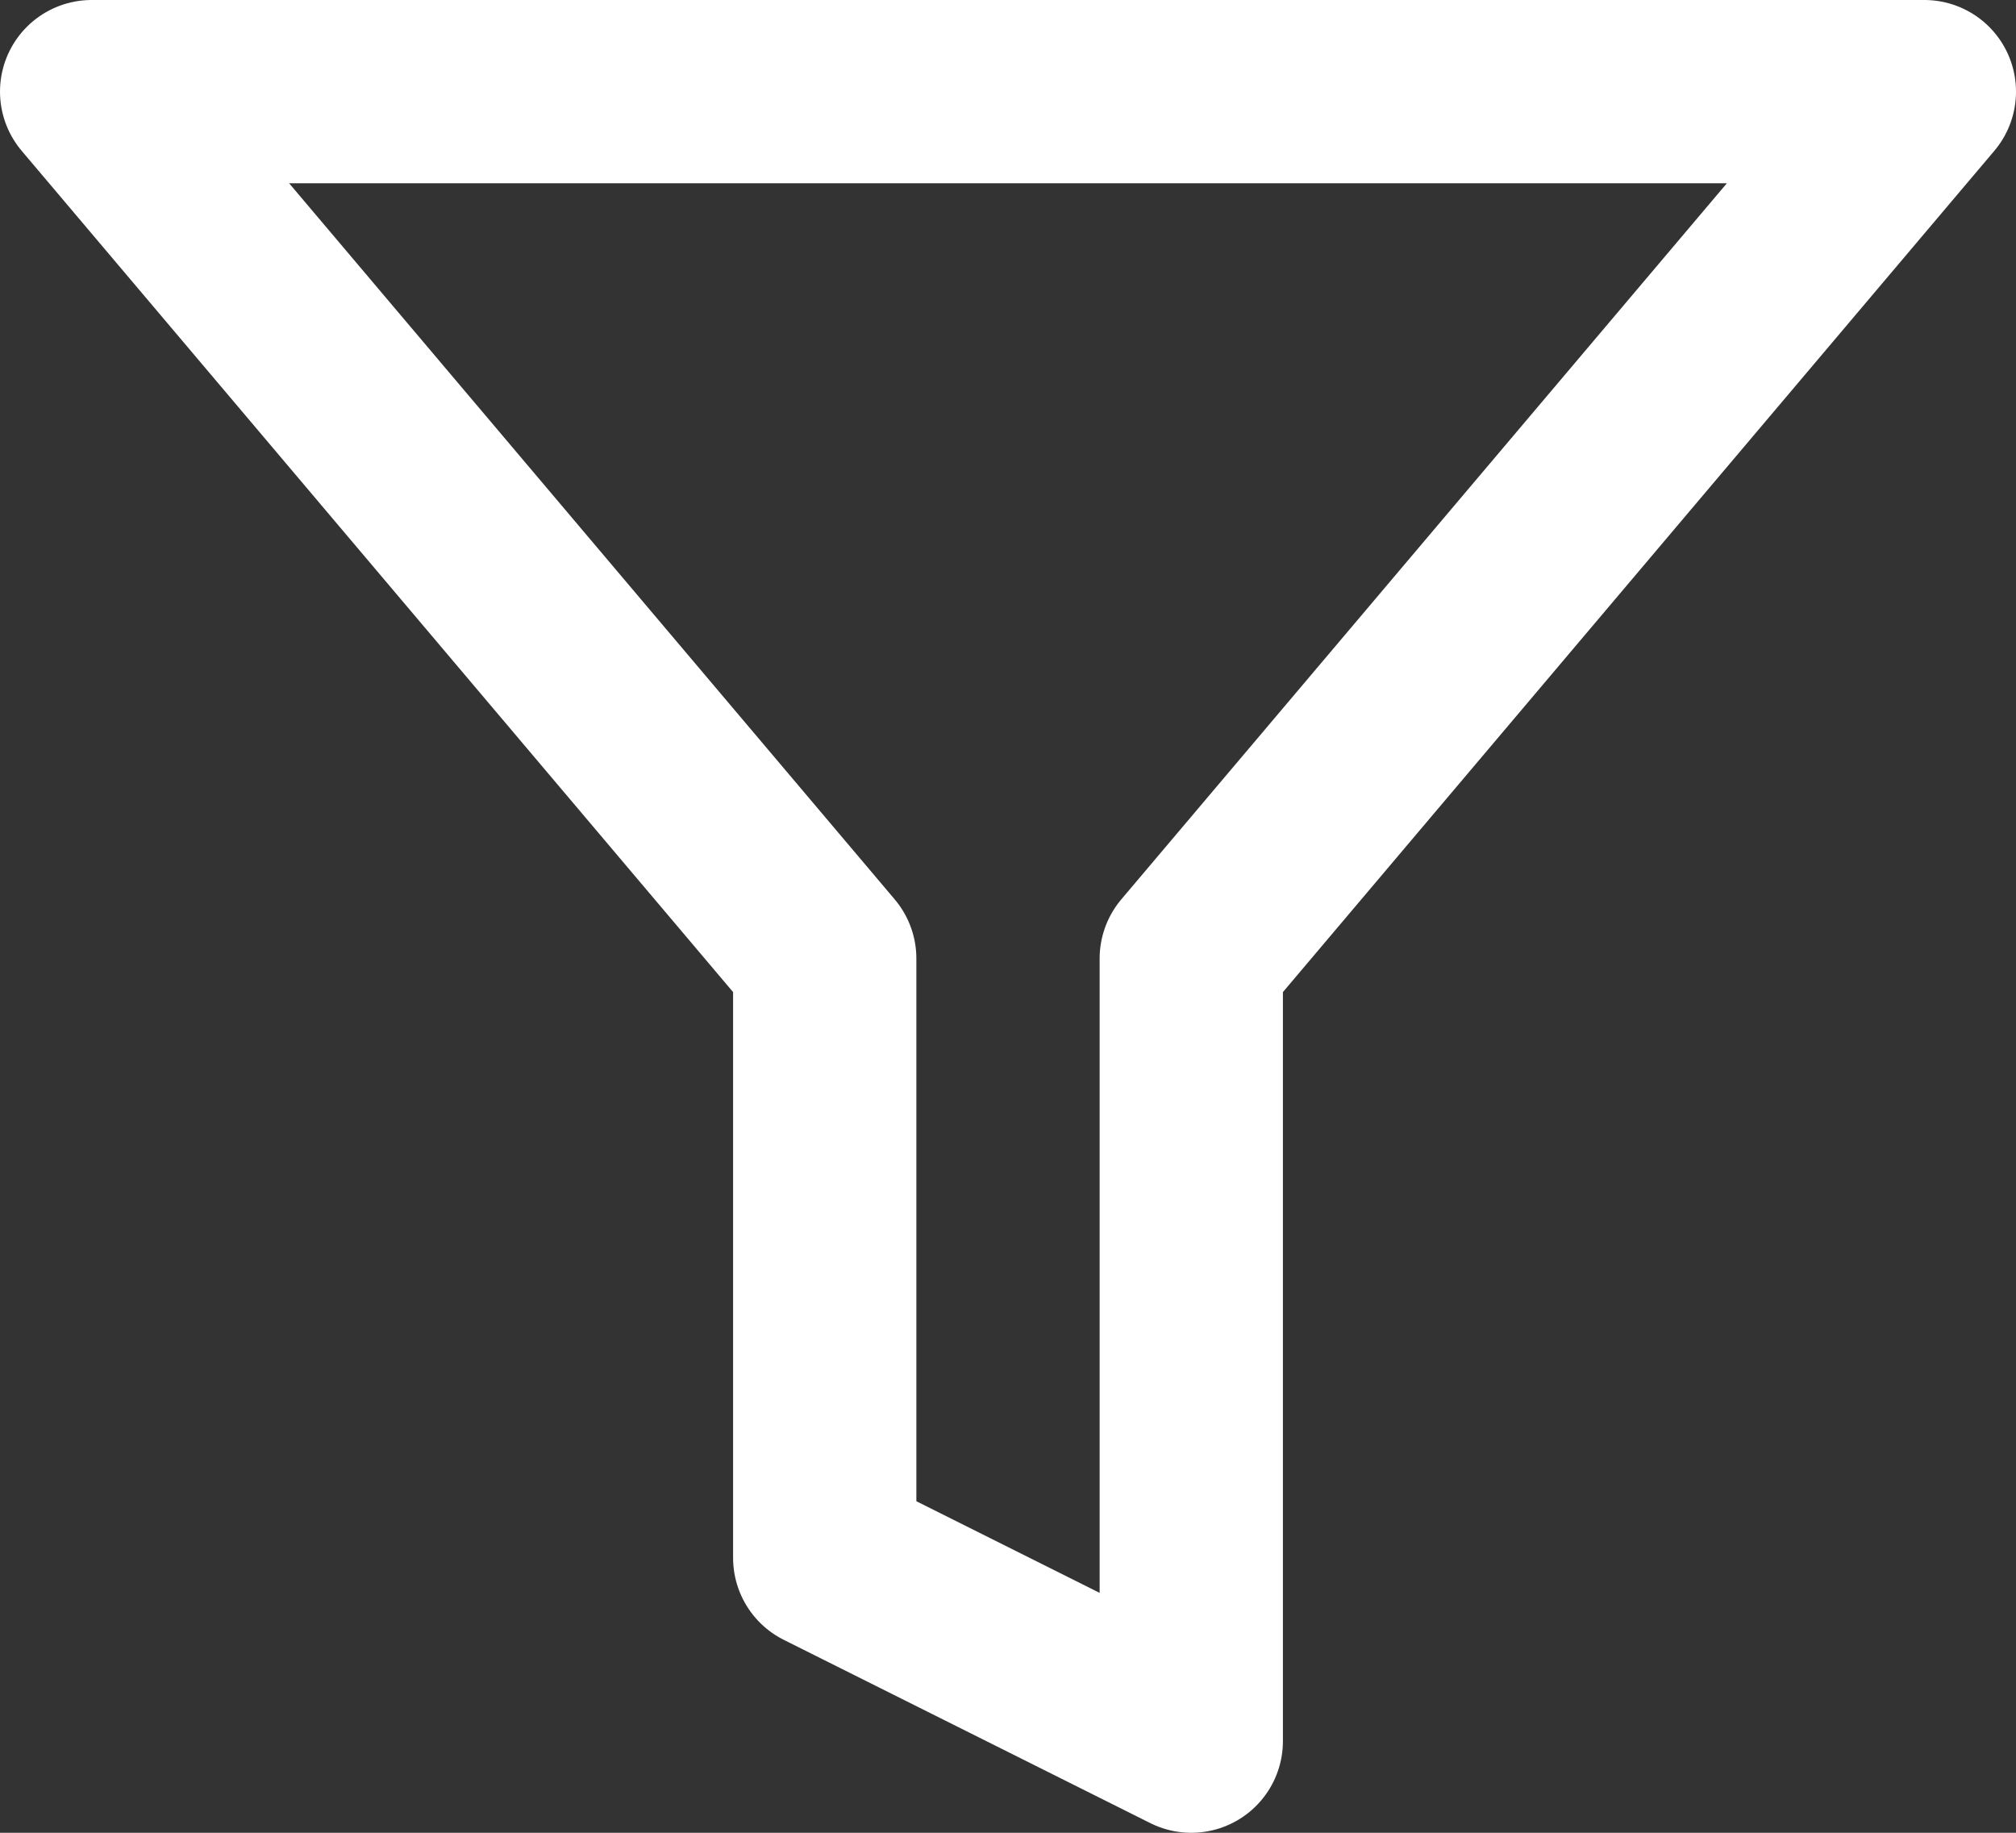 <svg width="22" height="20" viewBox="0 0 22 20" fill="none" xmlns="http://www.w3.org/2000/svg">
<rect x="0" y="0" width="22" height="20" fill="#333333" stroke="none"/>
<path fill-rule="evenodd" clip-rule="evenodd" d="M21 1H1L9 10.46V17L13 19V10.46L21 1Z" stroke="white" stroke-width="2" stroke-linecap="round" stroke-linejoin="round"/>
</svg>
